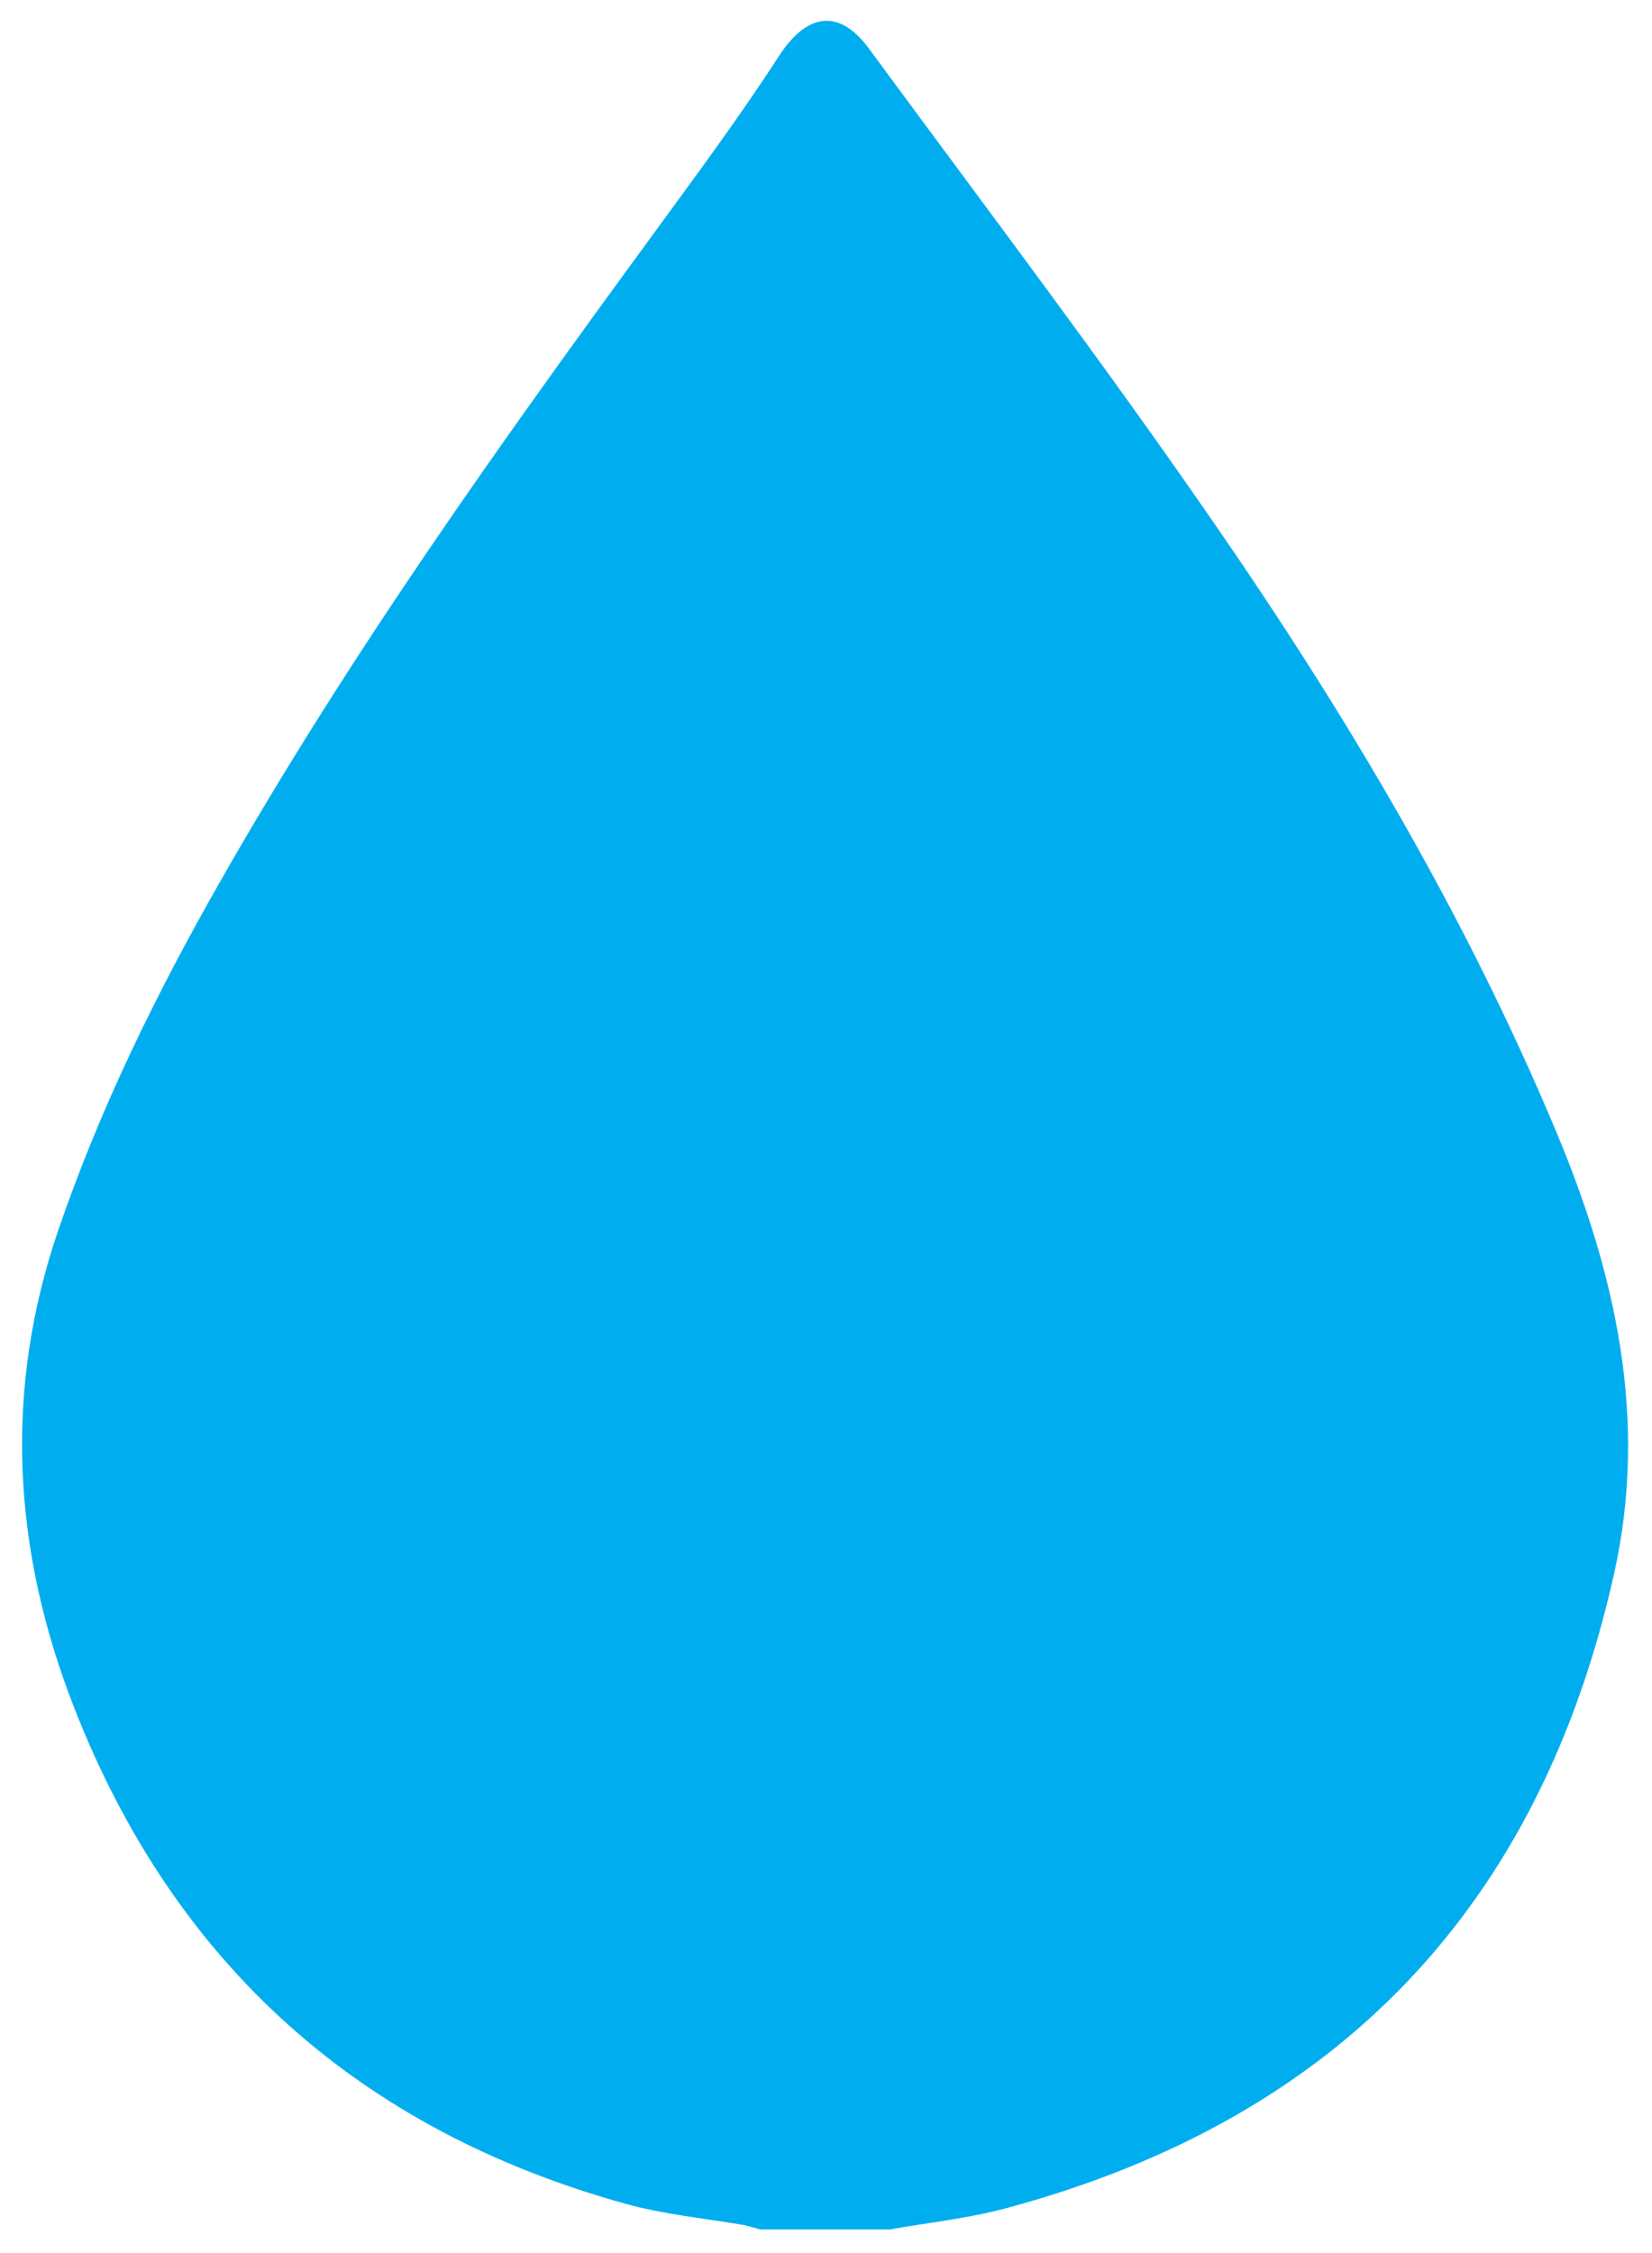 <?xml version="1.0" encoding="UTF-8"?> <svg xmlns="http://www.w3.org/2000/svg" width="11" height="15" viewBox="0 0 11 15"><g><g><path fill="#00aeef" d="M5.925 14.843h-.86l-.108-.029c-.263-.045-.532-.07-.788-.141-1.772-.49-3.008-1.594-3.676-3.306-.406-1.04-.473-2.104-.104-3.18.279-.814.655-1.579 1.078-2.32.853-1.498 1.852-2.9 2.867-4.287.29-.398.585-.793.852-1.206.184-.284.4-.324.601-.049.773 1.051 1.561 2.09 2.302 3.165.88 1.274 1.67 2.604 2.271 4.039.397.947.617 1.916.388 2.946-.494 2.216-1.837 3.625-4.025 4.22-.26.073-.531.1-.798.148z"></path></g></g></svg> 